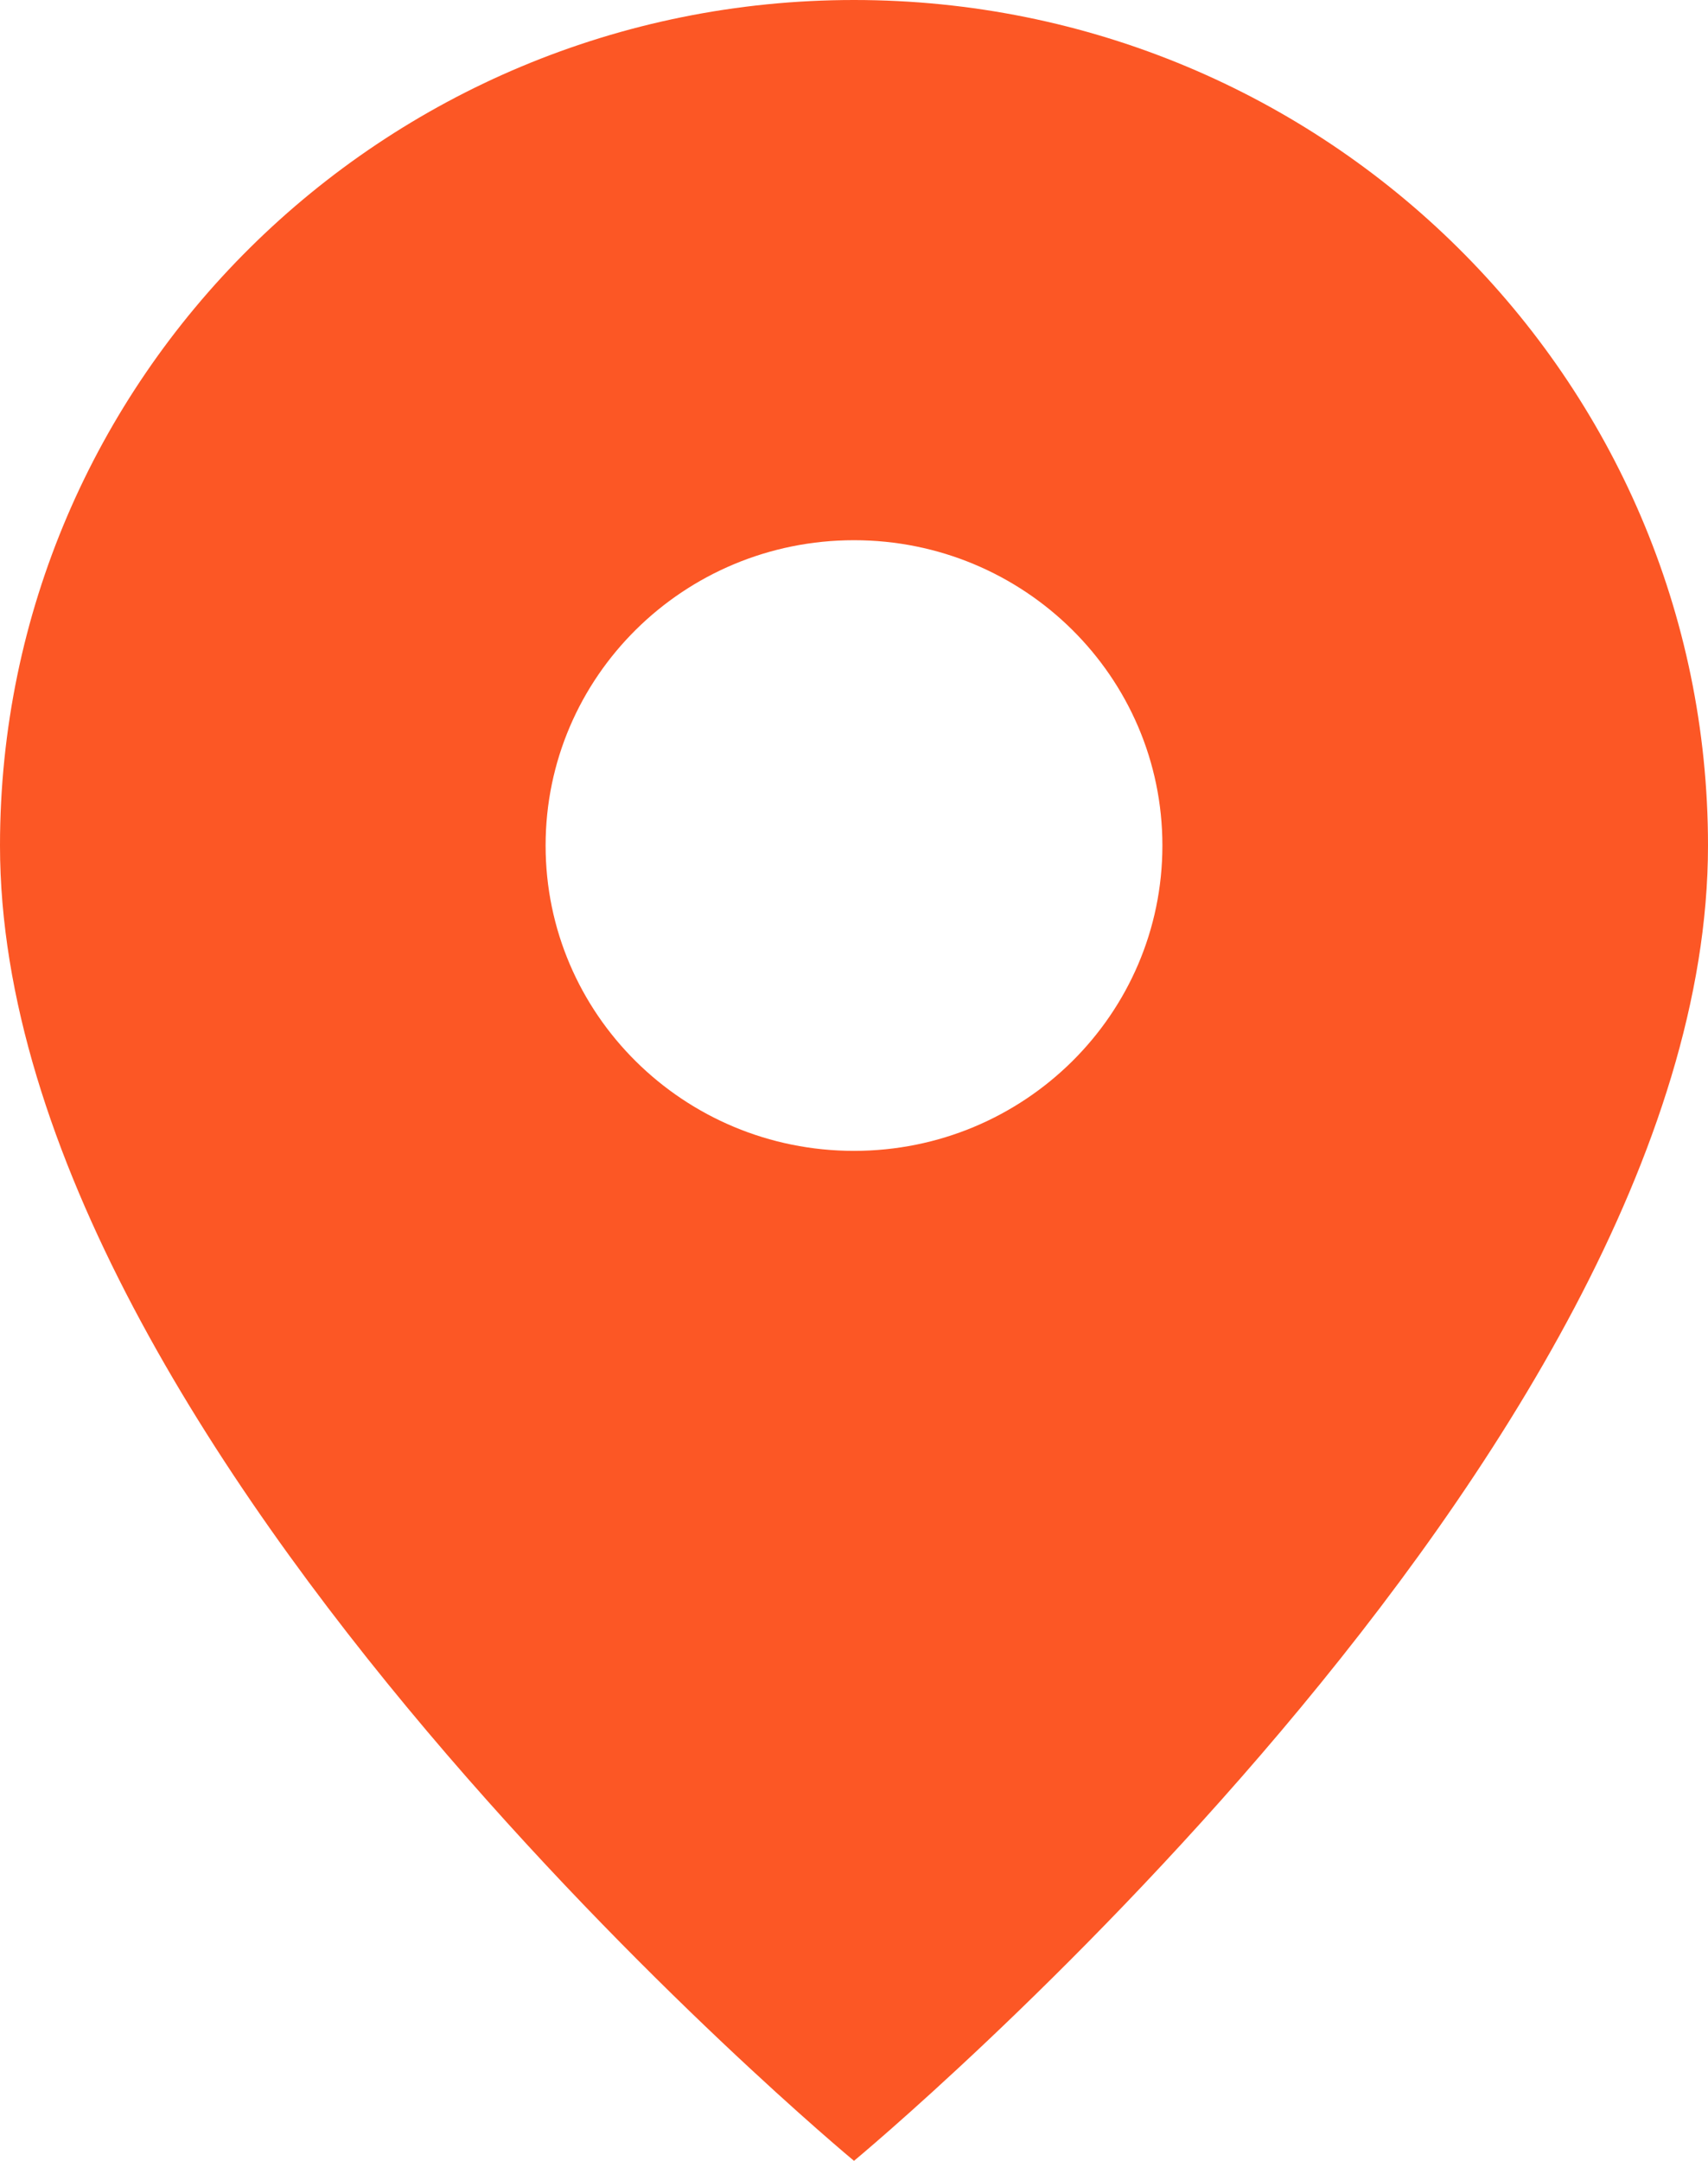 <?xml version="1.0" encoding="UTF-8"?> <svg xmlns="http://www.w3.org/2000/svg" width="34" height="43" viewBox="0 0 34 43" fill="none"><path fill-rule="evenodd" clip-rule="evenodd" d="M34 16.826C34 28.923 17 43 17 43C17 43 0 28.923 0 16.826C0 7.533 7.611 0 17 0C26.389 0 34 7.533 34 16.826ZM23.139 16.826C23.139 20.182 20.39 22.902 17 22.902C13.61 22.902 10.861 20.182 10.861 16.826C10.861 13.47 13.61 10.75 17 10.75C20.39 10.75 23.139 13.47 23.139 16.826Z" fill="#FC5725"></path></svg> 
